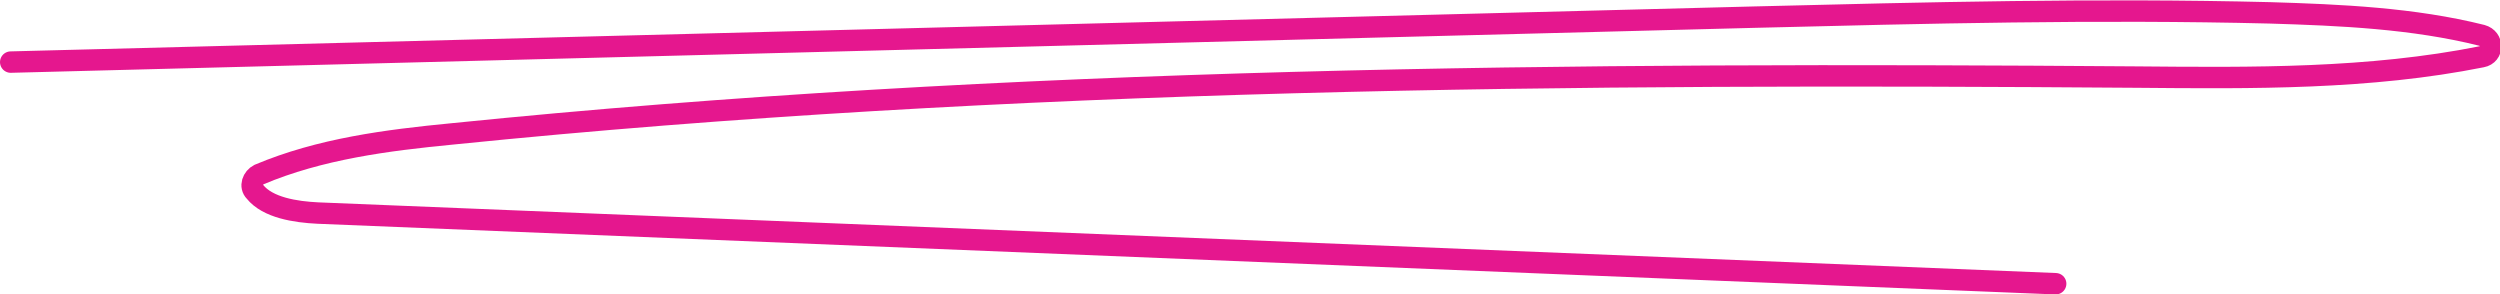 <?xml version="1.0" encoding="UTF-8"?>
<svg id="Layer_1" xmlns="http://www.w3.org/2000/svg" version="1.1" viewBox="0 0 233.5 27.5">
  <!-- Generator: Adobe Illustrator 29.2.0, SVG Export Plug-In . SVG Version: 2.1.0 Build 108)  -->
  <defs>
    <style>
      .st0 {
        fill: none;
        stroke: #e5178e;
        stroke-linecap: round;
        stroke-linejoin: round;
        stroke-width: 2px;
      }
    </style>
  </defs>
  <path class="st0" d="M1,5.8L163.9,1.6c16-.4,32-.8,48.1-.4,6.6.2,13.4.5,19.8,2.1,1.1.3,1.1,1.8,0,2-10.5,2.1-21.4,2-32.2,1.9-52.5-.4-105.1,0-157.3,5.3-6.2.6-12.4,1.4-18.1,3.8-.6.3-.9,1.1-.4,1.6,1.2,1.5,3.8,1.9,5.9,2,54.1,2.2,108.2,4.4,162.3,6.6"/>
</svg>